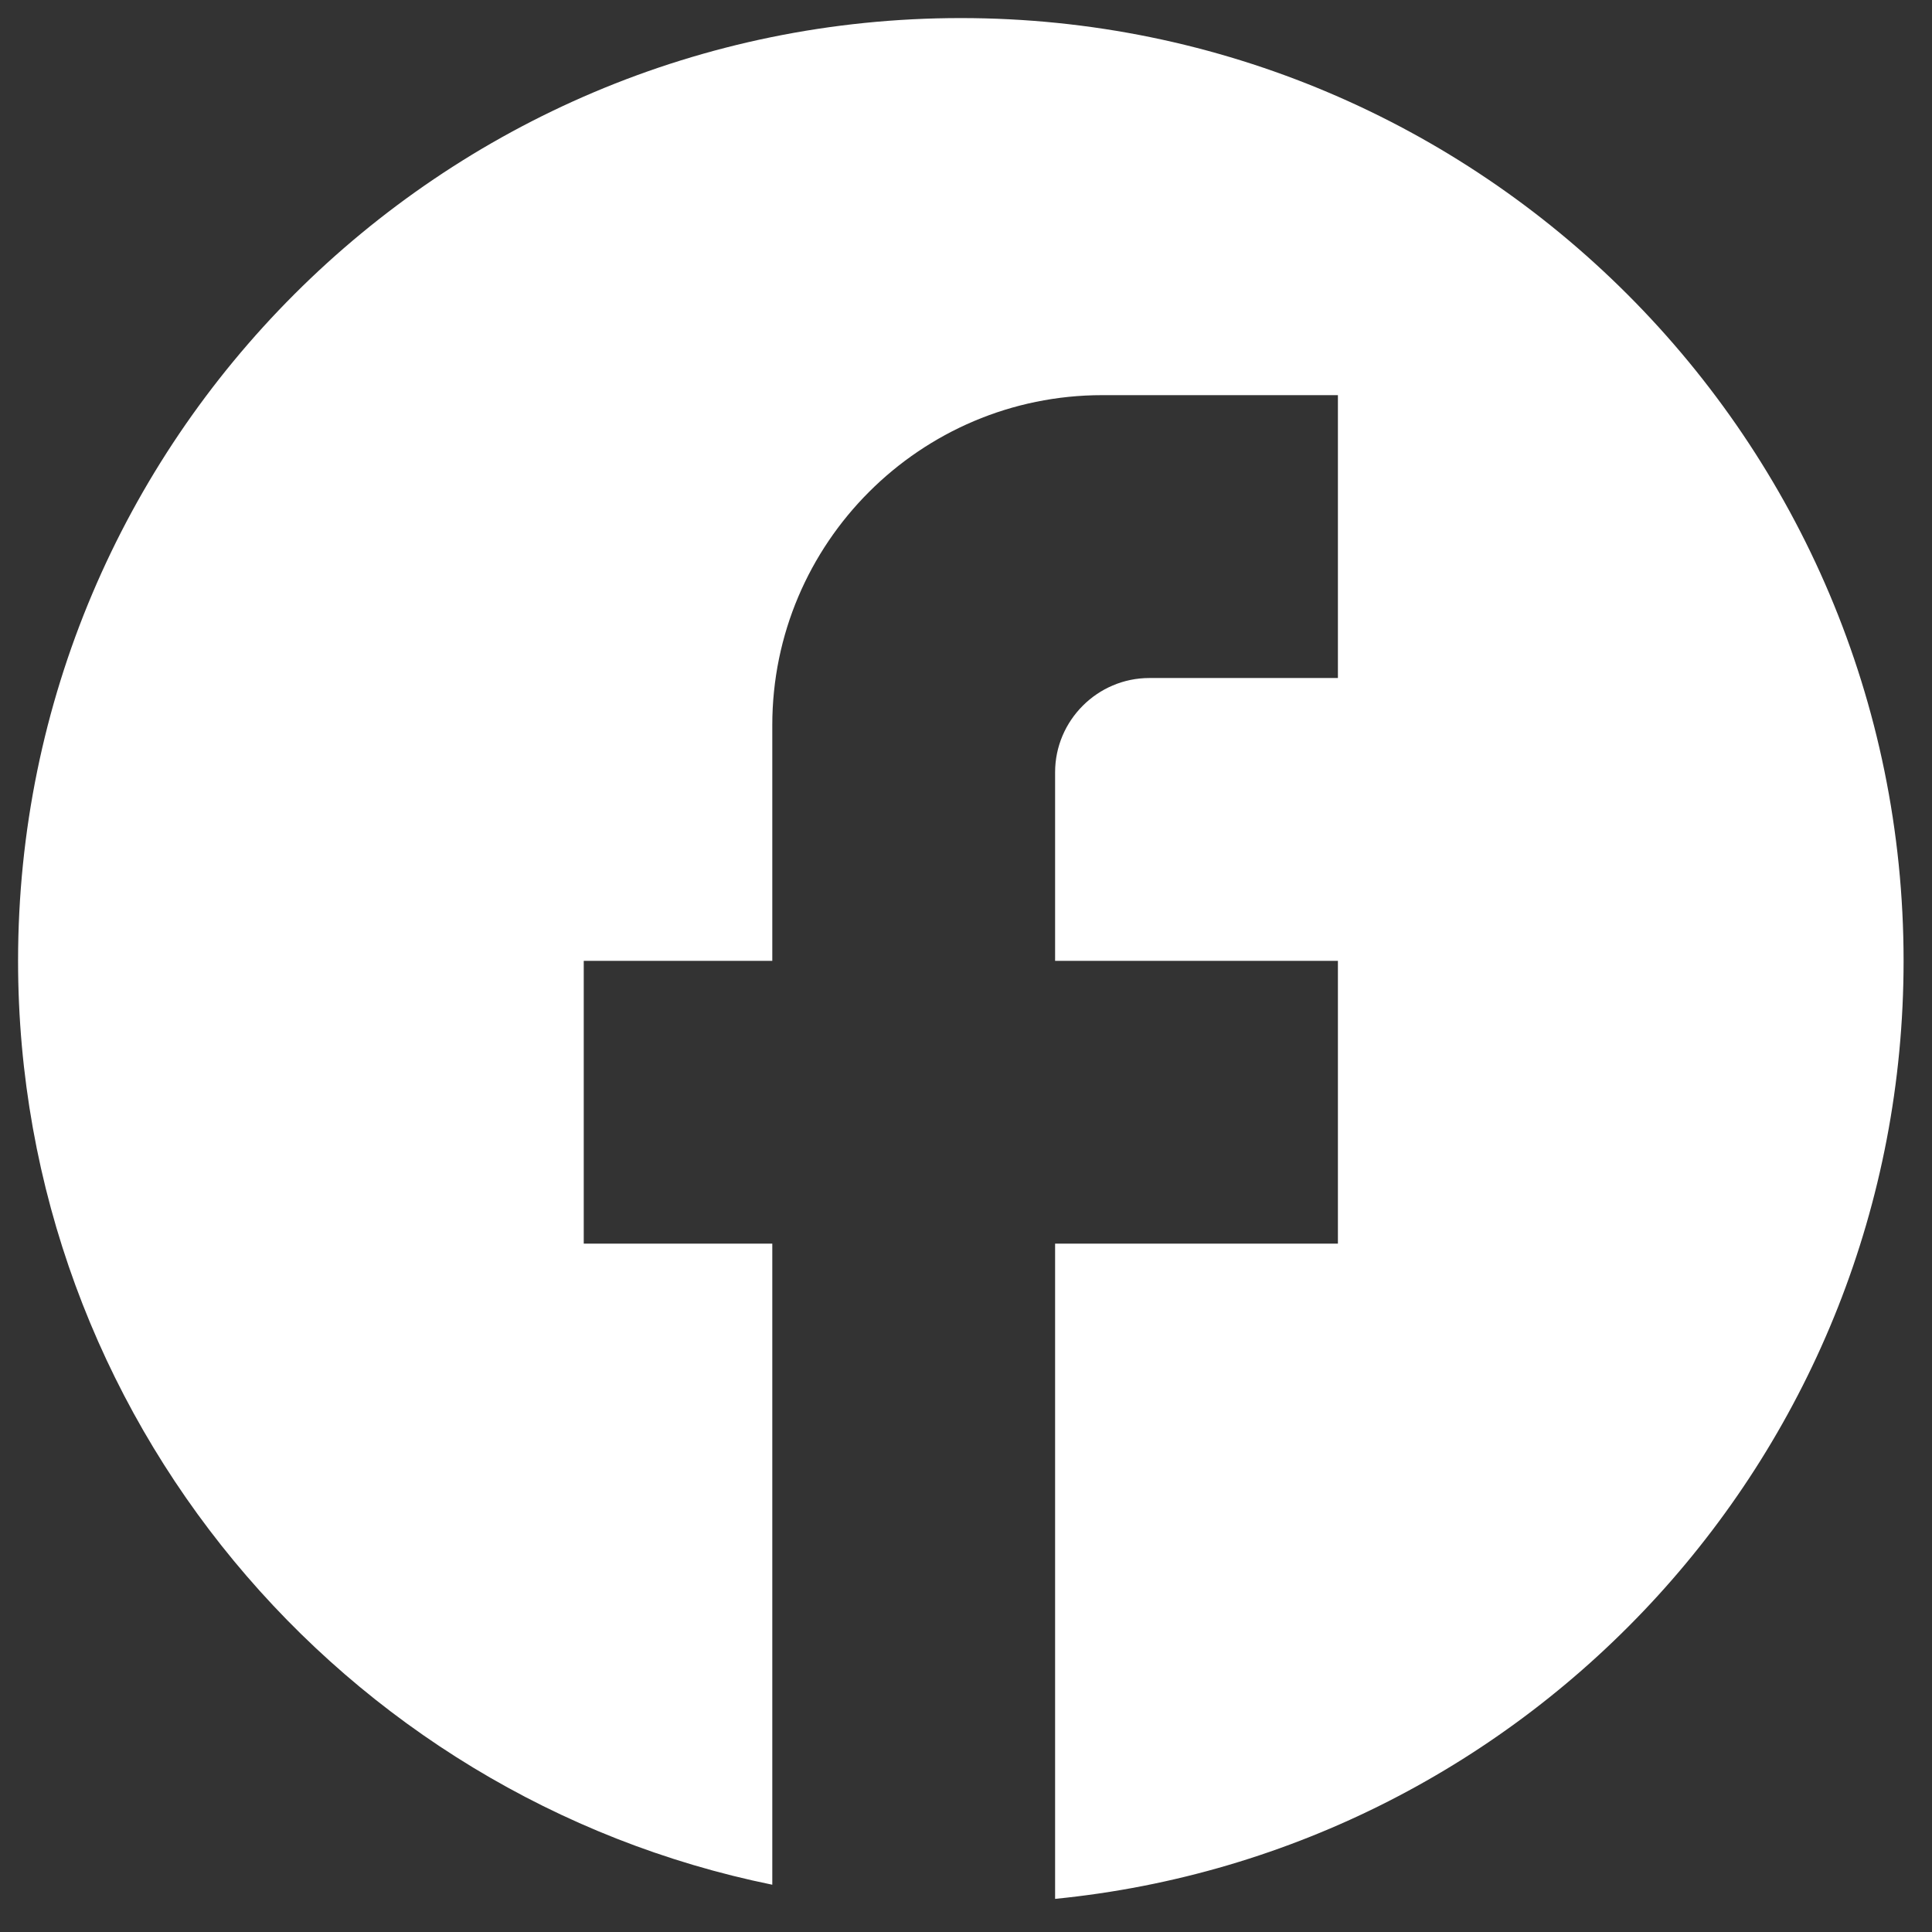 <svg width="34" height="34" viewBox="0 0 34 34" fill="none" xmlns="http://www.w3.org/2000/svg">
<rect x="0" y="0" width="34" height="34" fill="#333333" stroke="none"/>
<path d="M33.5 16.909C33.5 7.751 26.067 0.318 16.909 0.318C7.751 0.318 0.318 7.751 0.318 16.909C0.318 24.939 6.025 31.625 13.591 33.168V21.886H10.273V16.909H13.591V12.761C13.591 9.559 16.196 6.954 19.398 6.954H23.545V11.932H20.227C19.315 11.932 18.568 12.678 18.568 13.591V16.909H23.545V21.886H18.568V33.417C26.947 32.587 33.5 25.52 33.5 16.909Z" fill="#ffffff"/>
</svg>
